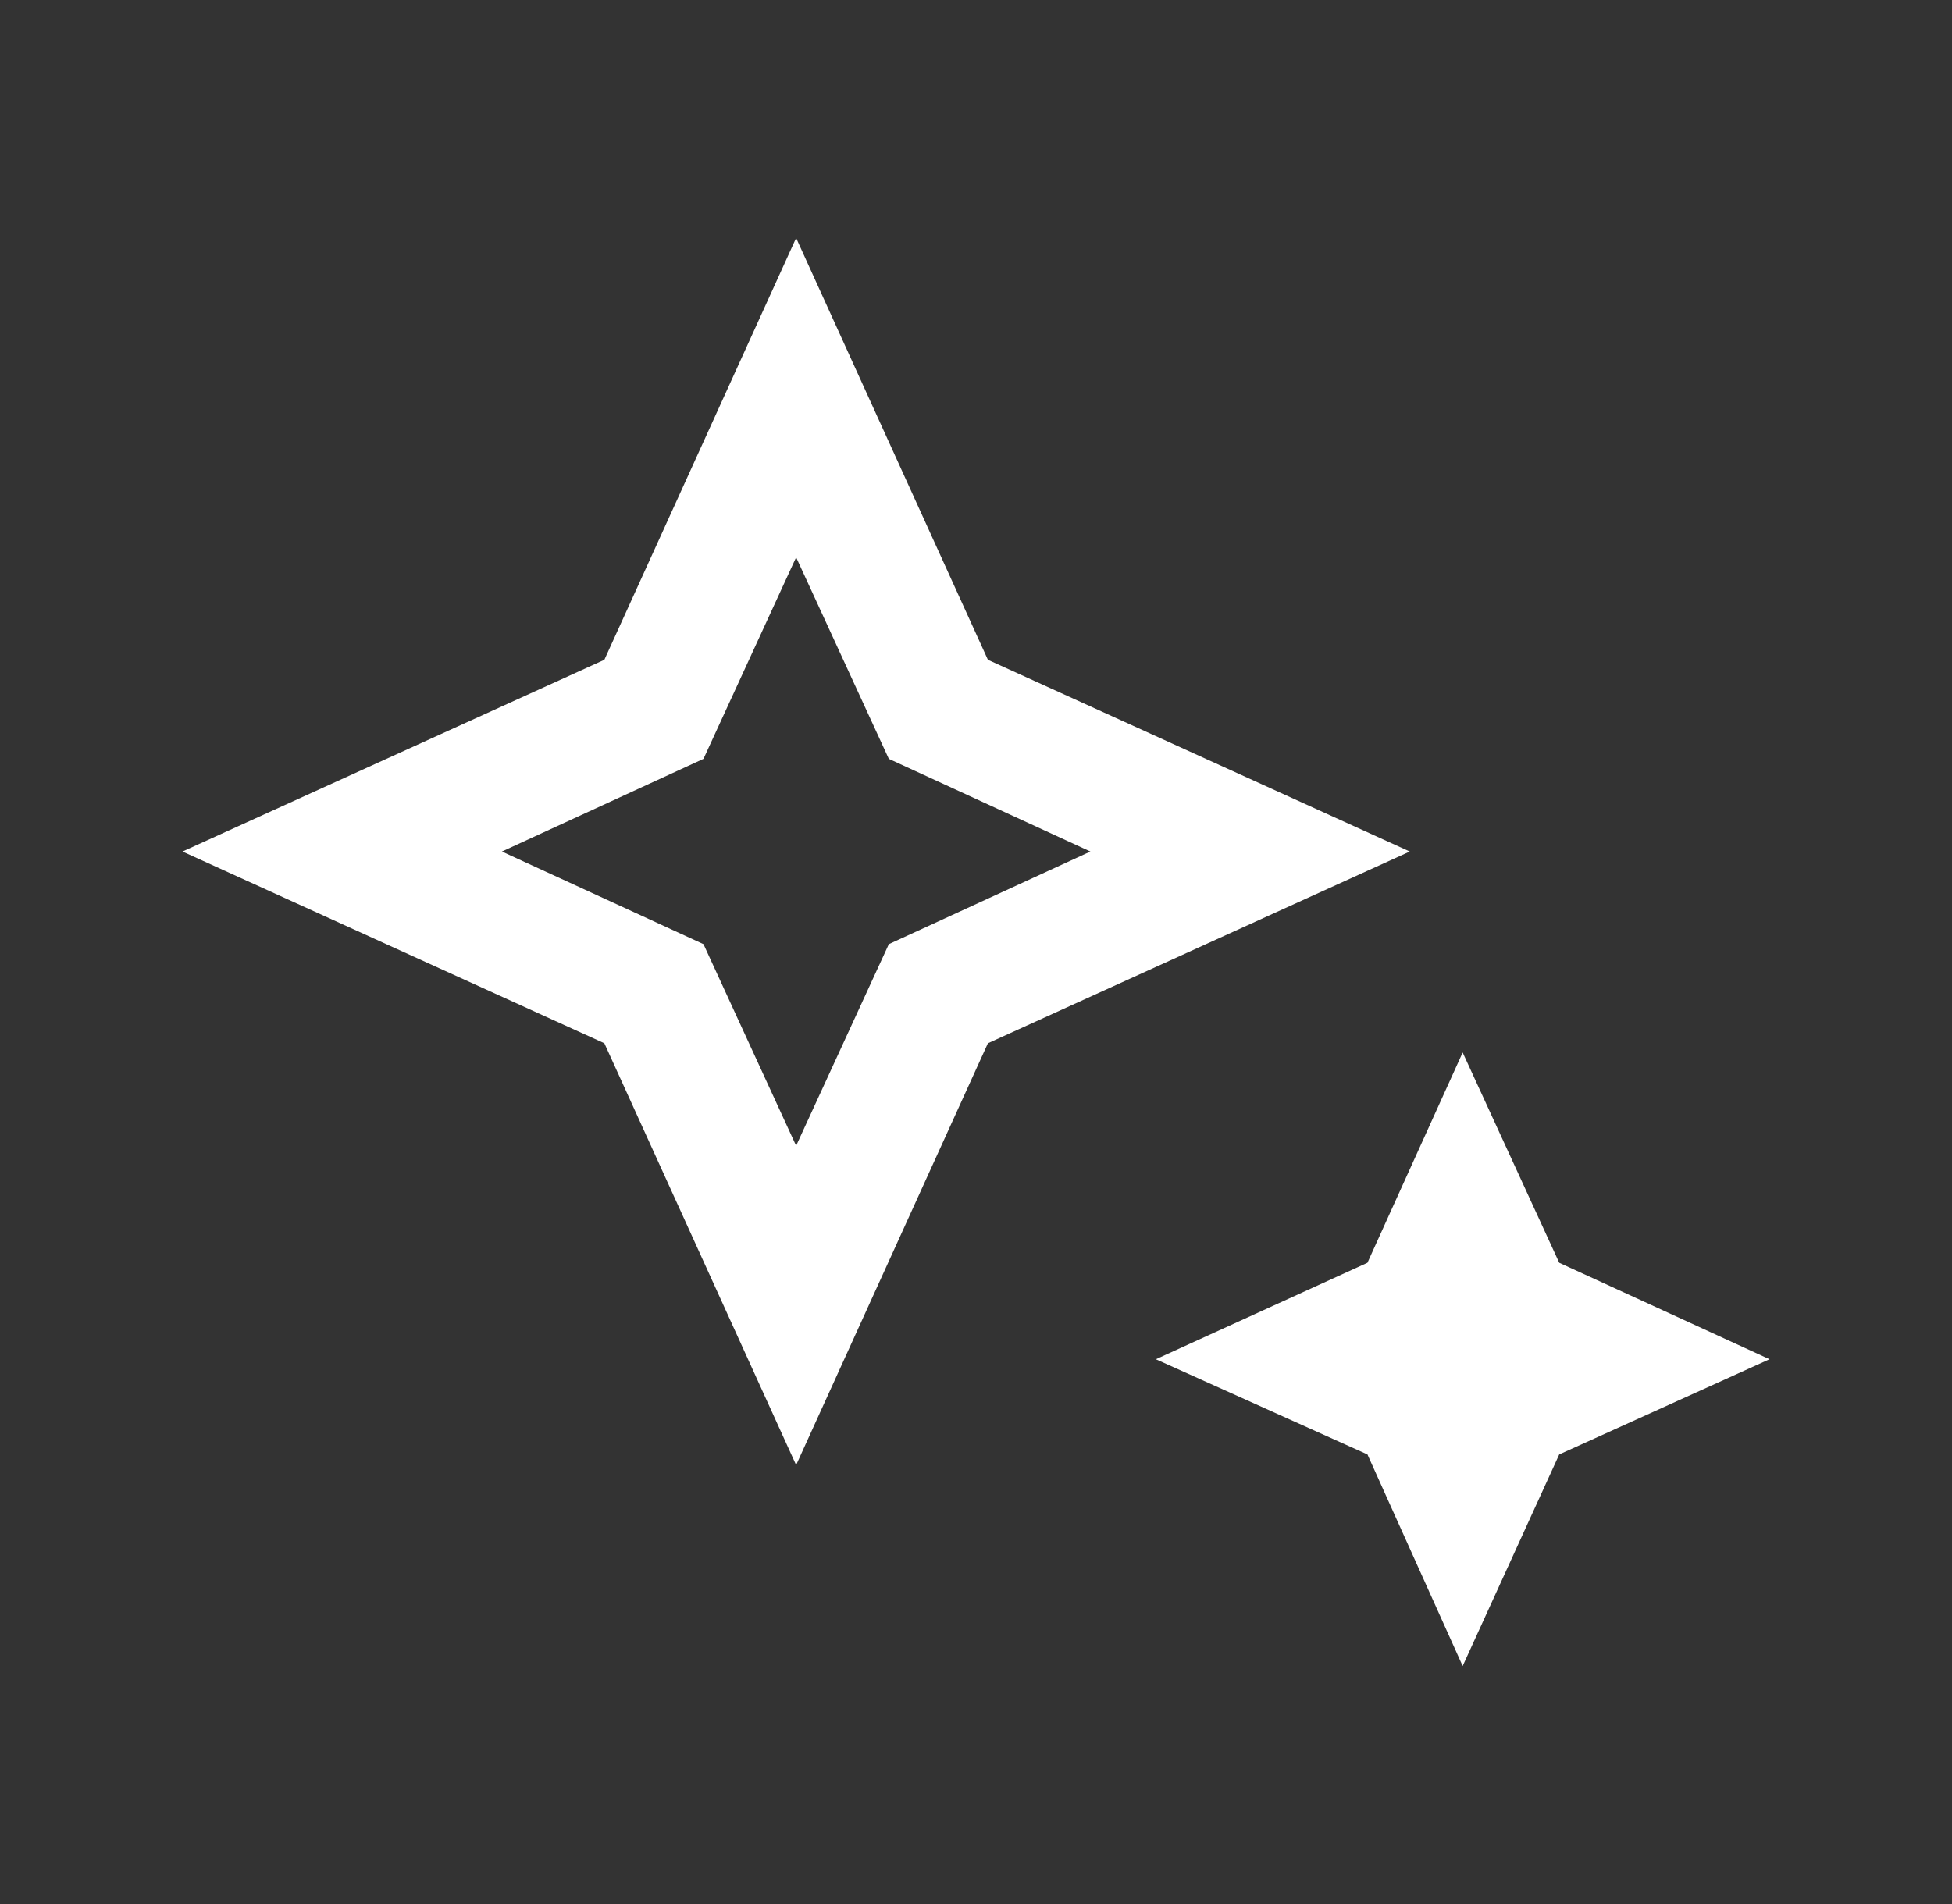 <svg width="41" height="40" viewBox="0 0 41 40" fill="none" xmlns="http://www.w3.org/2000/svg">
<rect x="0" y="0" width="41" height="40" fill="#333333" stroke="none"/>
<mask id="mask0_918_21740" style="mask-type:alpha" maskUnits="userSpaceOnUse" x="0" y="0" width="41" height="40">
<rect x="0.5" width="40" height="40" fill="#D9D9D9"/>
</mask>
<g mask="url(#mask0_918_21740)">
<path d="M16.722 24.07L18.669 19.835L22.903 17.889L18.669 15.942L16.722 11.708L14.776 15.942L10.542 17.889L14.776 19.835L16.722 24.07ZM16.722 30.778L12.694 21.917L3.833 17.889L12.694 13.861L16.722 5L20.75 13.861L29.611 17.889L20.75 21.917L16.722 30.778ZM30.722 35L28.722 30.555L24.278 28.555L28.722 26.528L30.722 22.111L32.75 26.528L37.167 28.555L32.75 30.555L30.722 35Z" fill="white"/>
</g>
</svg>
